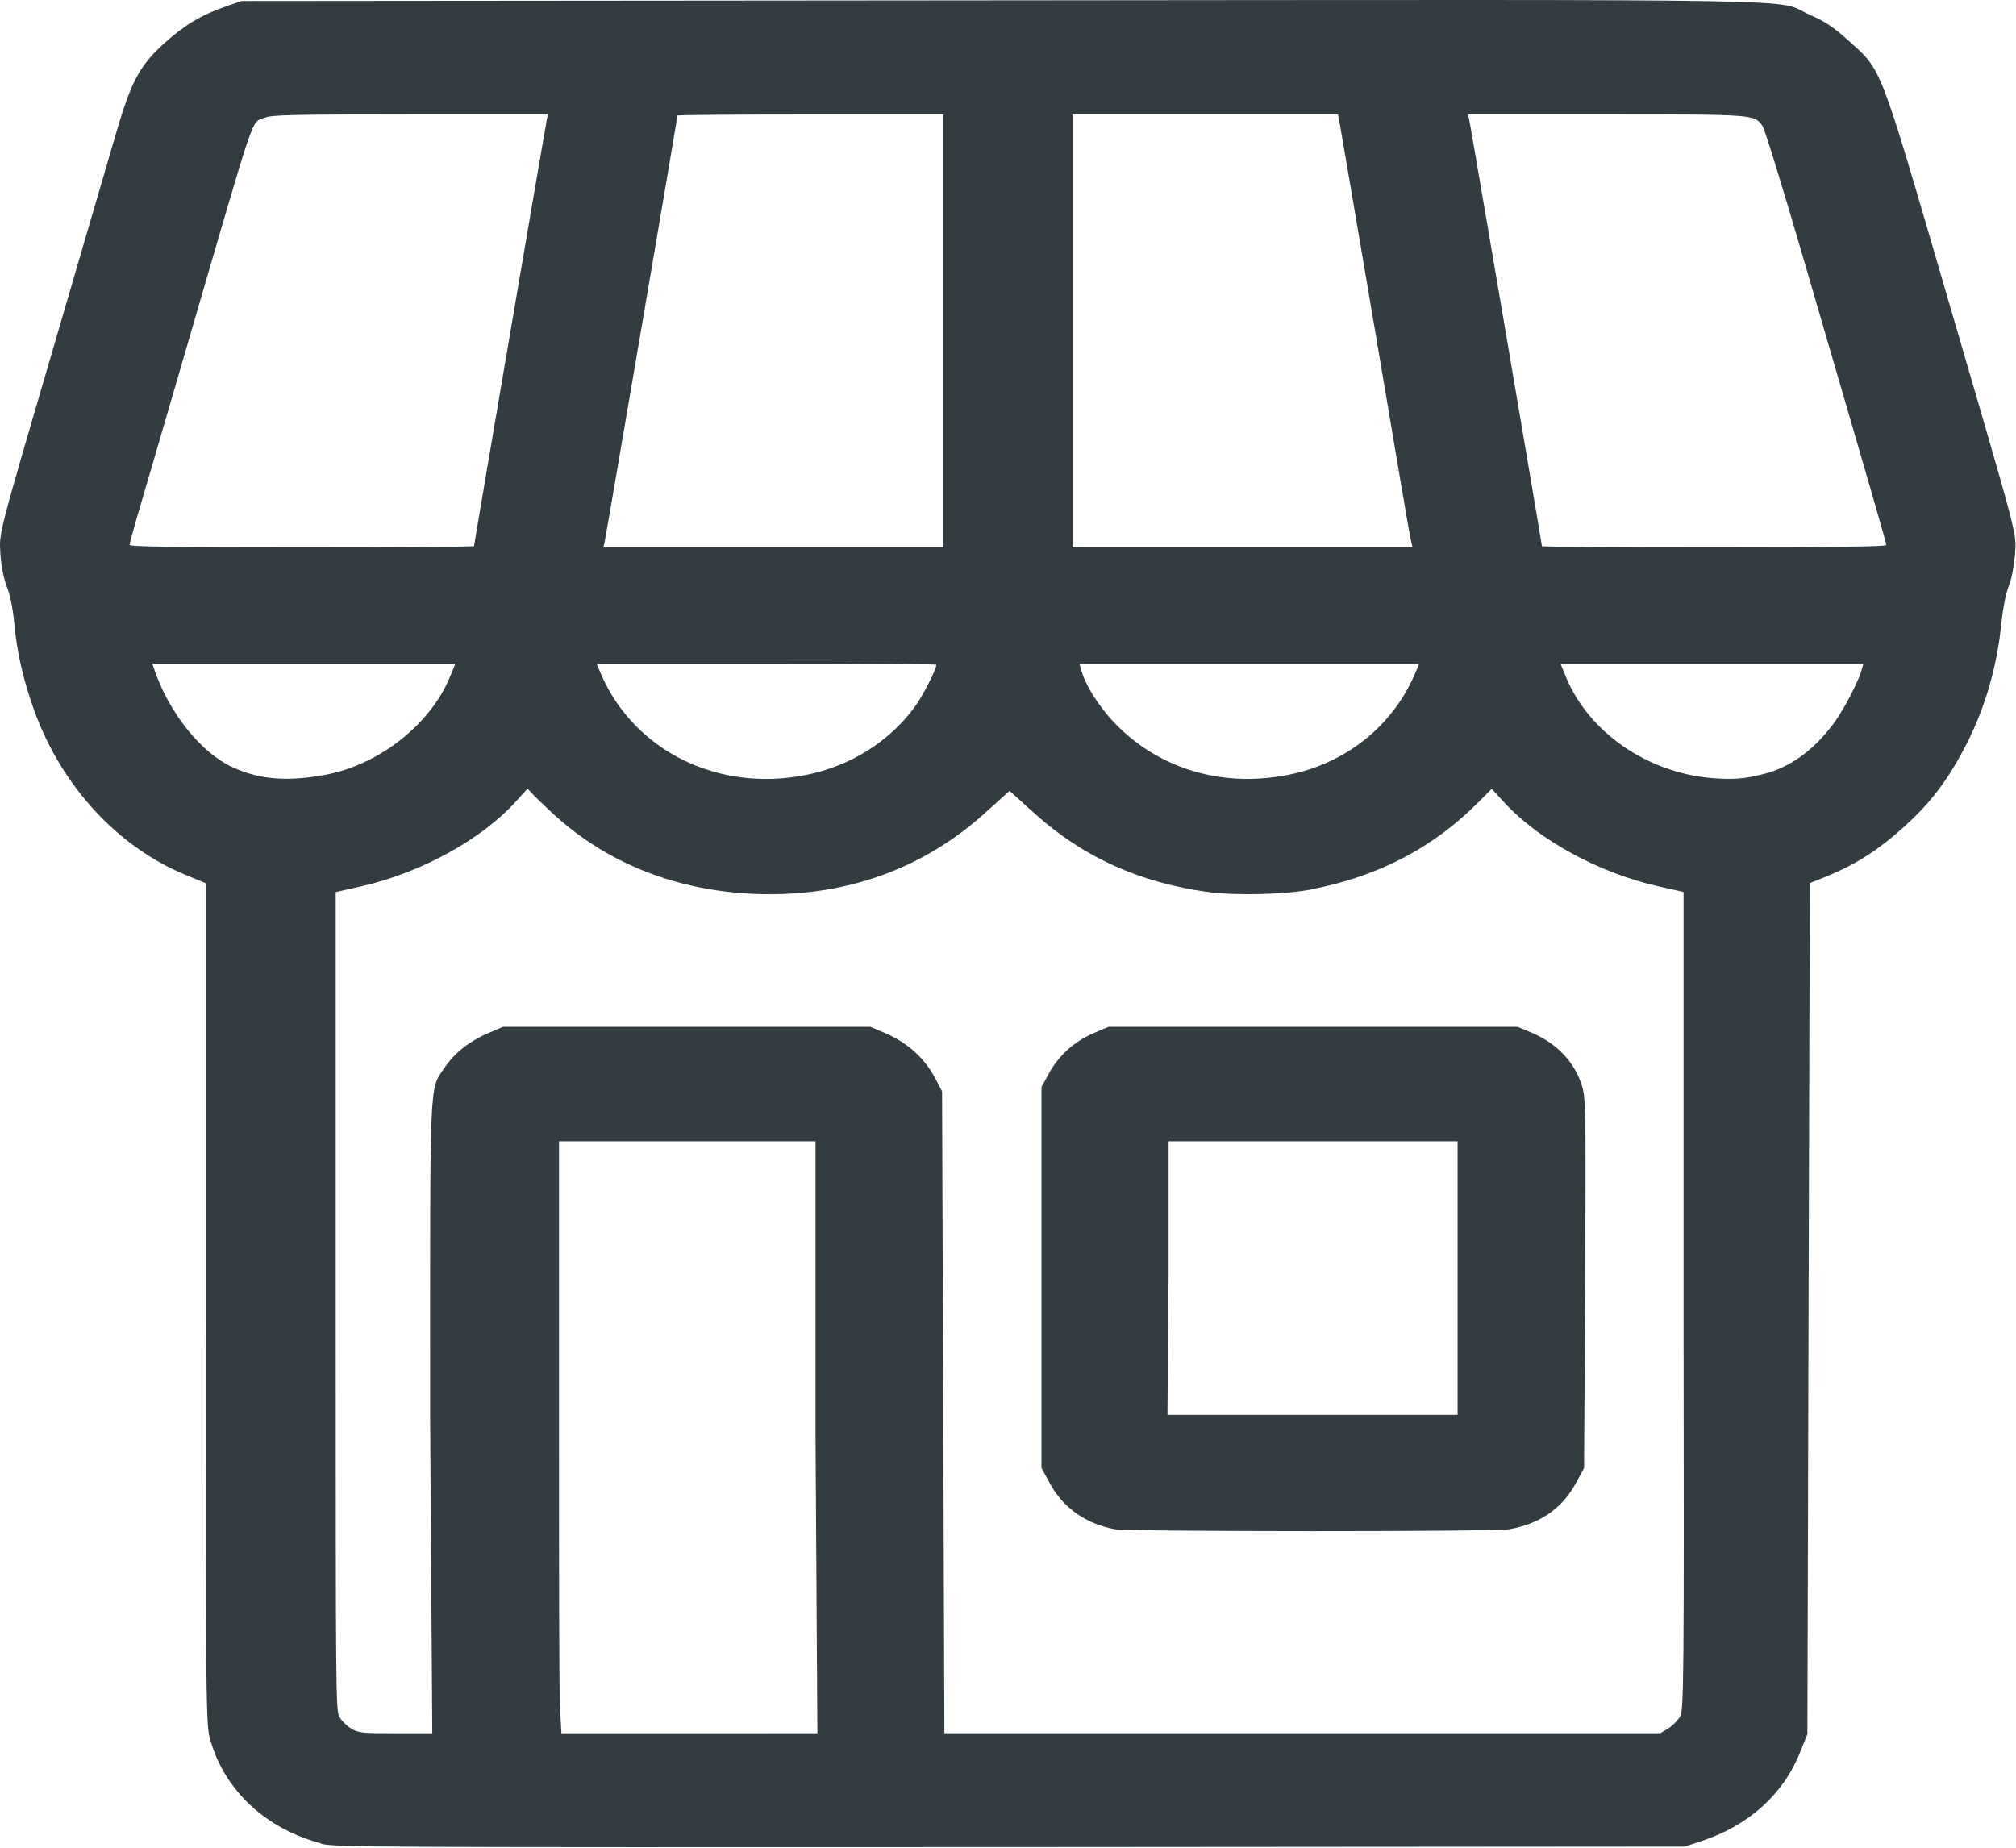 <?xml version="1.0" encoding="UTF-8" standalone="no"?>
<svg
   xmlns:dc="http://purl.org/dc/elements/1.1/"
   xmlns:cc="http://creativecommons.org/ns#"
   xmlns:rdf="http://www.w3.org/1999/02/22-rdf-syntax-ns#"
   xmlns:svg="http://www.w3.org/2000/svg"
   xmlns="http://www.w3.org/2000/svg"
   viewBox="0 0 125.859 115.363"
   height="115.363"
   width="125.859"
   xml:space="preserve"
   id="svg2083"
   version="1.1"><g
     transform="matrix(1.333,0,0,1.333,0,6.8840749e-6)"
     id="g2091"><g
       id="g2093"><path
         id="path2095"
         style="fill:#333c41;fill-opacity:1;fill-rule:nonzero;stroke:none"
         d="M 15.082,86.359 C 12.48,85.688 10.527,83.879 9.855,81.52 9.641,80.781 9.641,80.387 9.637,61.07 V 41.371 L 8.699,40.984 C 5.543,39.688 2.93,36.871 1.637,33.375 1.113,31.953 0.789,30.562 0.664,29.168 0.609,28.531 0.477,27.867 0.32,27.48 0.168,27.078 0.059,26.531 0.02,25.973 -0.035,24.902 -0.168,25.398 2.703,15.59 3.902,11.492 5.125,7.301 5.422,6.285 6.141,3.812 6.543,3.059 7.719,2.004 8.668,1.156 9.422,0.707 10.578,0.301 L 11.309,0.047 46.918,0.016 c 39.707,-0.032 36.102,-0.09 37.84,0.675 0.738,0.325 1.109,0.575 1.851,1.243 1.536,1.382 1.403,1.039 4.543,11.8 3.481,11.922 3.278,11.157 3.219,12.235 -0.059,0.562 -0.137,1.086 -0.285,1.461 -0.141,0.363 -0.27,1 -0.344,1.675 -0.203,2.149 -0.808,4.204 -1.785,6.024 -0.84,1.559 -1.574,2.504 -2.805,3.621 -1.179,1.062 -2.25,1.75 -3.562,2.281 l -0.828,0.336 -0.059,19.934 -0.055,19.929 -0.339,0.84 c -0.782,1.969 -2.411,3.442 -4.61,4.164 L 78.906,86.496 47.297,86.52 C 17.234,86.531 15.652,86.531 15.008,86.359 Z m 5.063,-19.918 c 0,-16.273 -0.059,-15.347 0.679,-16.429 0.453,-0.68 1.149,-1.235 2.028,-1.614 l 0.703,-0.3 H 40.766 L 41.5,48.41 c 0.457,0.195 0.961,0.516 1.332,0.852 0.371,0.332 0.727,0.785 0.941,1.195 l 0.348,0.66 0.109,30.071 h 33.528 l 0.367,-0.223 c 0.203,-0.121 0.449,-0.375 0.559,-0.559 0.175,-0.32 0.191,-1.418 0.164,-19.48 V 41.781 l -1.196,-0.269 c -2.789,-0.629 -5.625,-2.184 -7.246,-3.973 l -0.543,-0.59 -0.547,0.551 c -2.168,2.203 -4.73,3.547 -7.961,4.172 -1.218,0.234 -3.511,0.285 -4.816,0.105 -3.199,-0.445 -5.828,-1.64 -8.094,-3.683 l -1.164,-1.051 -1.164,1.051 c -2.922,2.636 -6.574,3.929 -10.691,3.781 -3.731,-0.137 -7.008,-1.434 -9.543,-3.777 -0.43,-0.399 -0.867,-0.821 -0.977,-0.942 l -0.199,-0.218 -0.539,0.597 c -1.613,1.789 -4.453,3.348 -7.25,3.981 l -1.195,0.269 v 19.141 c 0,18.062 0,19.16 0.164,19.48 0.105,0.188 0.355,0.438 0.558,0.559 0.344,0.207 0.481,0.223 2.086,0.223 h 1.715 z m 32.062,5.188 c -1.32,-0.234 -2.406,-0.992 -3.019,-2.113 L 48.777,68.77 V 50.918 l 0.348,-0.637 c 0.449,-0.828 1.203,-1.508 2.086,-1.883 l 0.703,-0.3 h 19.164 l 0.633,0.265 c 1.168,0.492 1.984,1.328 2.348,2.403 0.214,0.632 0.214,0.851 0.183,9.328 l -0.054,8.676 -0.407,0.746 c -0.636,1.156 -1.695,1.879 -3.105,2.117 -0.707,0.121 -17.817,0.117 -18.5,-0.004 z M 68.266,59.867 v -6.41 H 54.73 v 6.41 l -0.054,6.406 h 13.59 z M 38.195,67.32 V 53.457 H 26.18 v 12.77 c 0,7.019 0,13.261 0.054,13.863 l 0.059,1.098 H 38.281 Z M 15.254,36.289 c 2.5,-0.469 4.883,-2.34 5.808,-4.555 L 21.328,31.09 H 7.133 l 0.074,0.219 c 0.699,2.078 2.207,3.961 3.707,4.64 1.258,0.571 2.57,0.672 4.332,0.34 z m 22.488,0.012 c 2.082,-0.414 3.914,-1.563 5.098,-3.188 0.387,-0.527 1.012,-1.754 1.012,-1.976 0,-0.028 -3.579,-0.047 -7.954,-0.047 h -7.957 l 0.219,0.512 c 1.567,3.589 5.492,5.515 9.578,4.699 z m 22.617,-0.012 c 2.664,-0.535 4.832,-2.258 5.891,-4.684 l 0.219,-0.511 H 50.555 l 0.074,0.265 c 0.238,0.86 1.035,2.036 1.937,2.868 2.067,1.902 4.875,2.648 7.789,2.062 z m 22.25,-0.035 c 1.243,-0.324 2.305,-1.086 3.246,-2.336 0.465,-0.609 1.192,-2.004 1.34,-2.559 L 87.27,31.094 H 73.086 l 0.266,0.644 c 1.074,2.571 3.793,4.45 6.808,4.707 0.988,0.082 1.574,0.039 2.445,-0.191 z M 22.199,25.586 c 0,-0.066 3.336,-19.625 3.406,-19.957 l 0.055,-0.27 h -6.449 c -5.664,0 -6.492,0.024 -6.813,0.157 -0.66,0.285 -0.304,-0.762 -3.675,10.812 -1.11,3.805 -2.157,7.406 -2.336,8 -0.172,0.594 -0.317,1.129 -0.317,1.192 0,0.089 1.992,0.117 8.067,0.117 4.433,0 8.066,-0.024 8.066,-0.055 z M 44.176,15.5 V 5.363 h -6.223 c -3.426,0 -6.226,0.02 -6.226,0.051 0,0.098 -3.36,19.785 -3.415,20.004 l -0.054,0.219 h 15.918 z m 21.926,9.914 C 66.047,25.297 65.316,20.875 64.418,15.594 63.523,10.316 62.762,5.852 62.727,5.68 L 62.664,5.359 H 50.238 v 20.274 h 15.918 z m 22.242,0.117 c 0,-0.101 -0.633,-2.293 -4.012,-13.863 C 83.441,8.621 82.641,6.027 82.547,5.902 82.152,5.355 82.215,5.359 75.199,5.359 h -6.453 l 0.059,0.223 c 0.054,0.215 3.41,19.906 3.41,20.004 0,0.027 3.633,0.051 8.066,0.051 5.625,0 8.067,-0.035 8.067,-0.106 z" /></g></g></svg>
